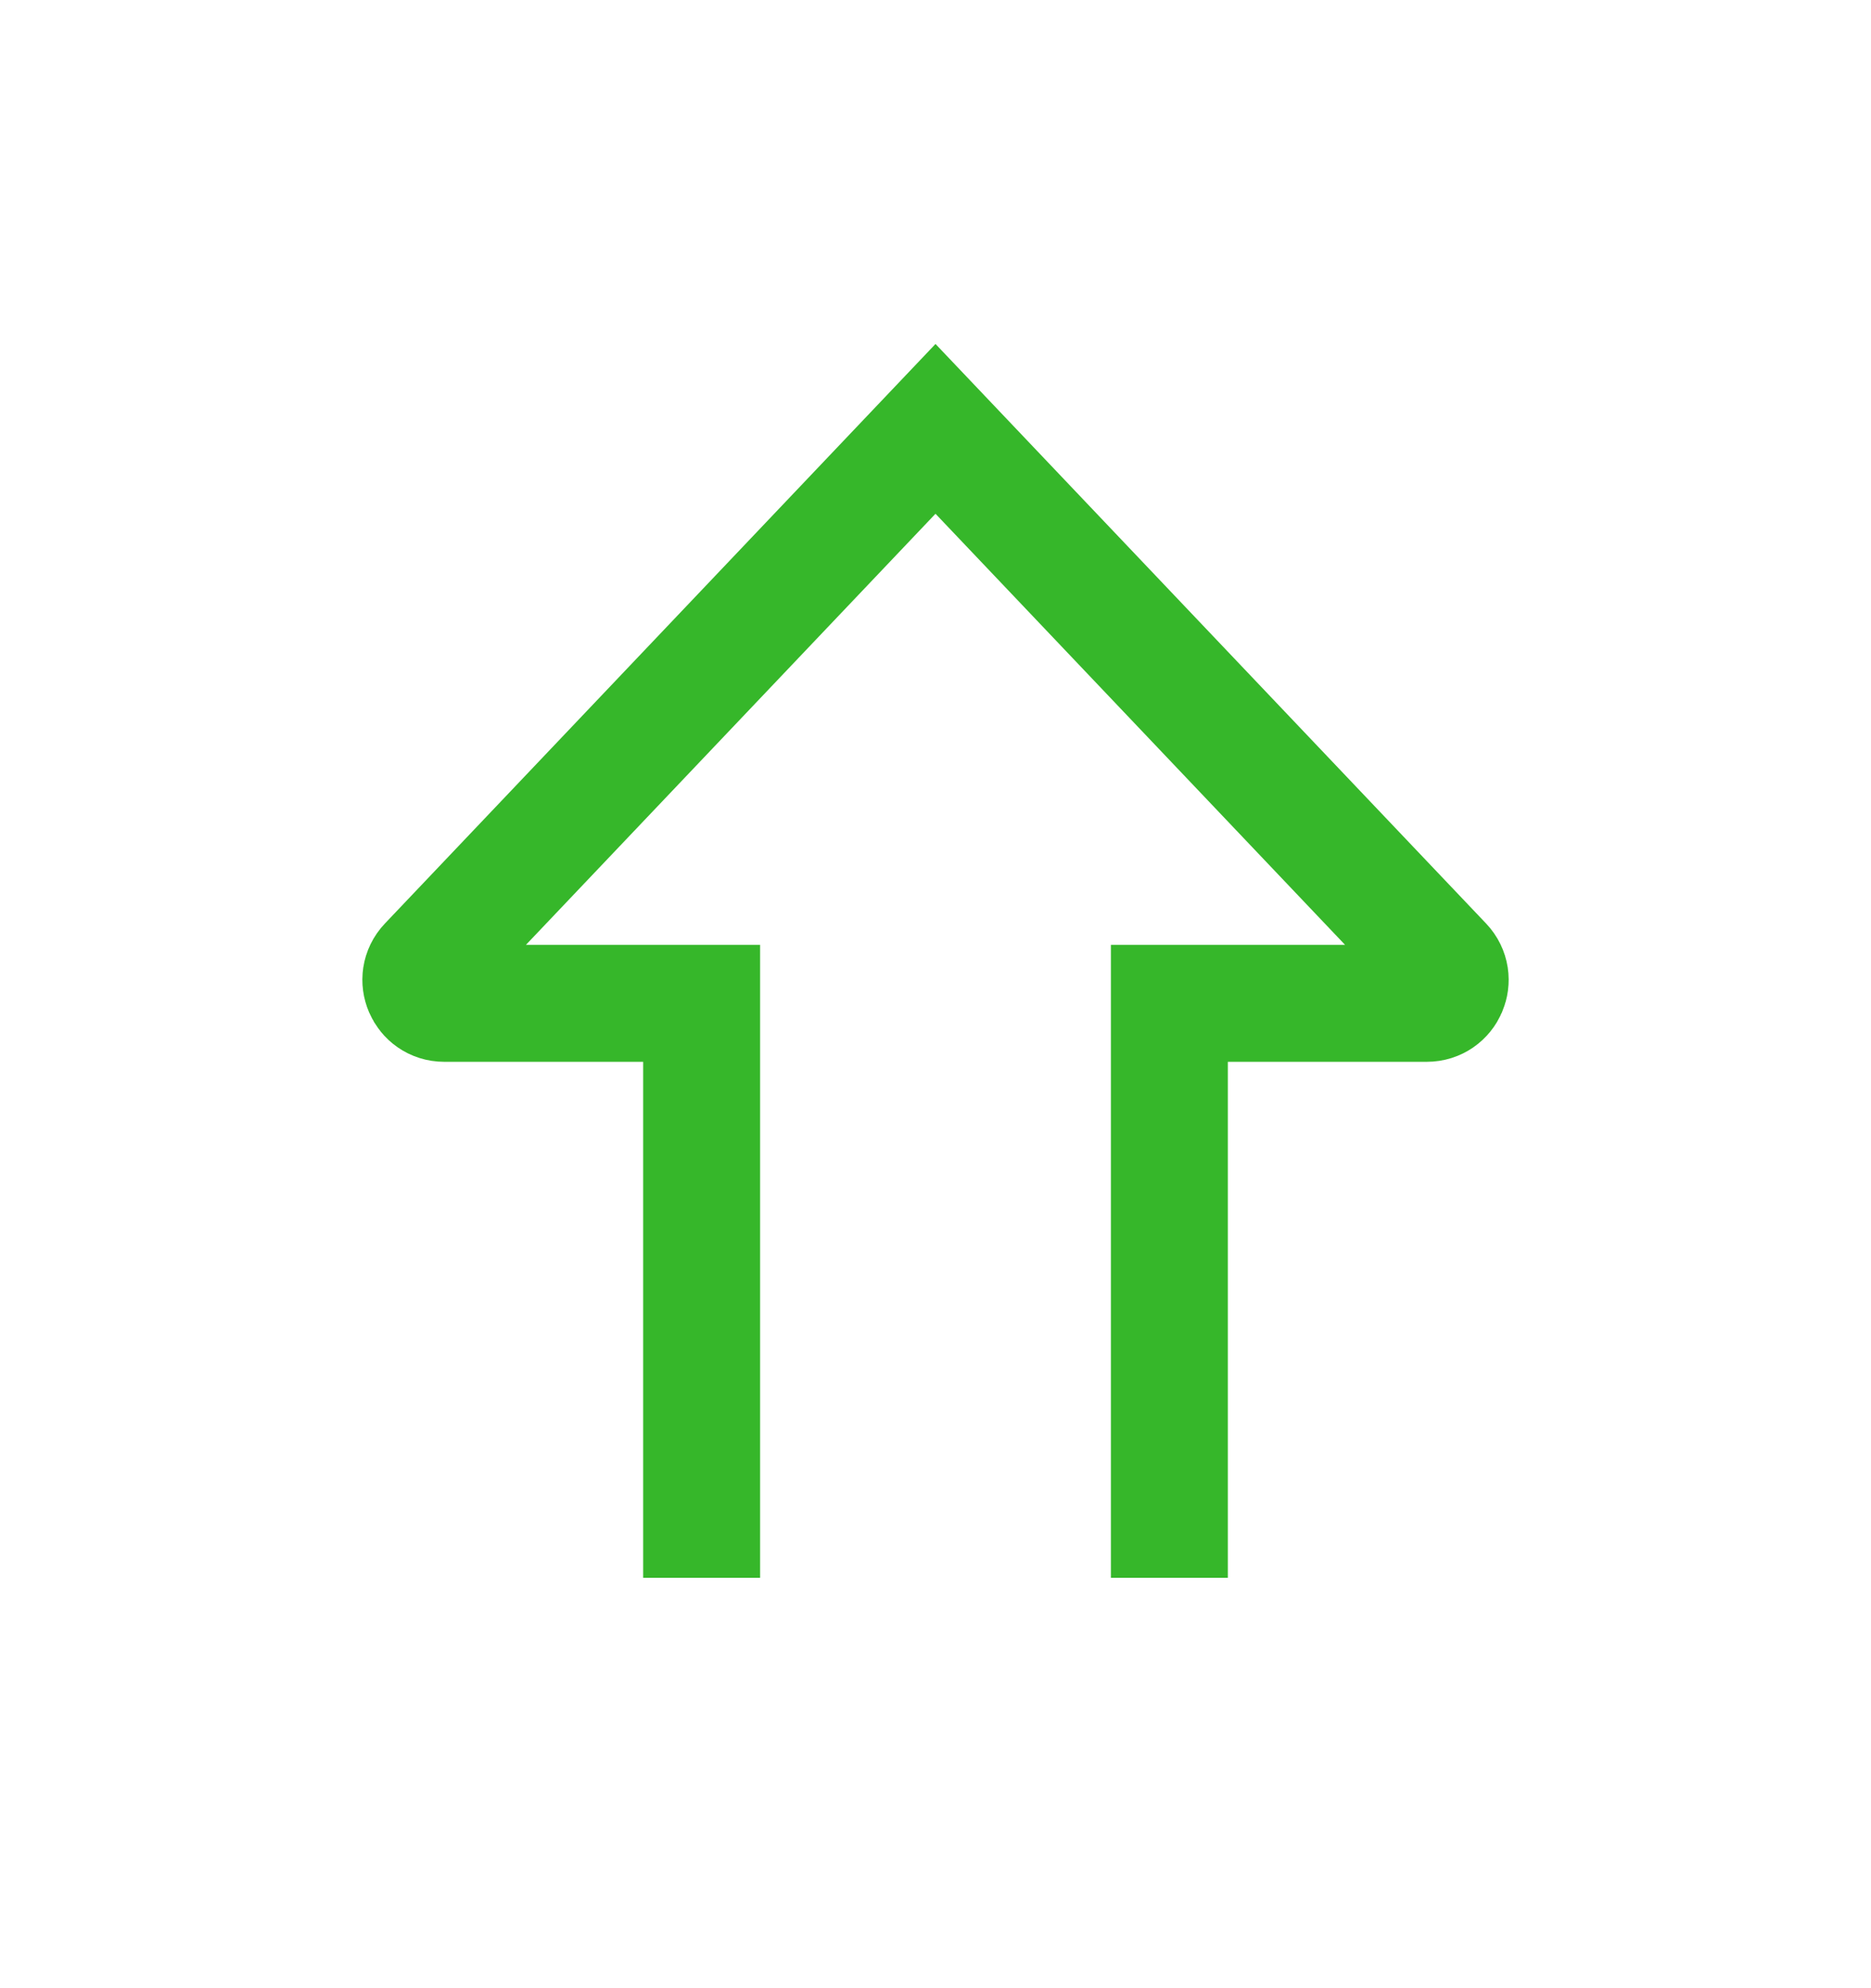 <svg width="16" height="17" viewBox="0 0 16 17" fill="none" xmlns="http://www.w3.org/2000/svg">
<path d="M6 13.491L6 8.579L3.799 8.579C3.624 8.579 3.533 8.369 3.654 8.241L8 3.667L12.346 8.241C12.467 8.369 12.377 8.579 12.201 8.579L10 8.579L10 13.491" stroke="#36B72A"/>
</svg>